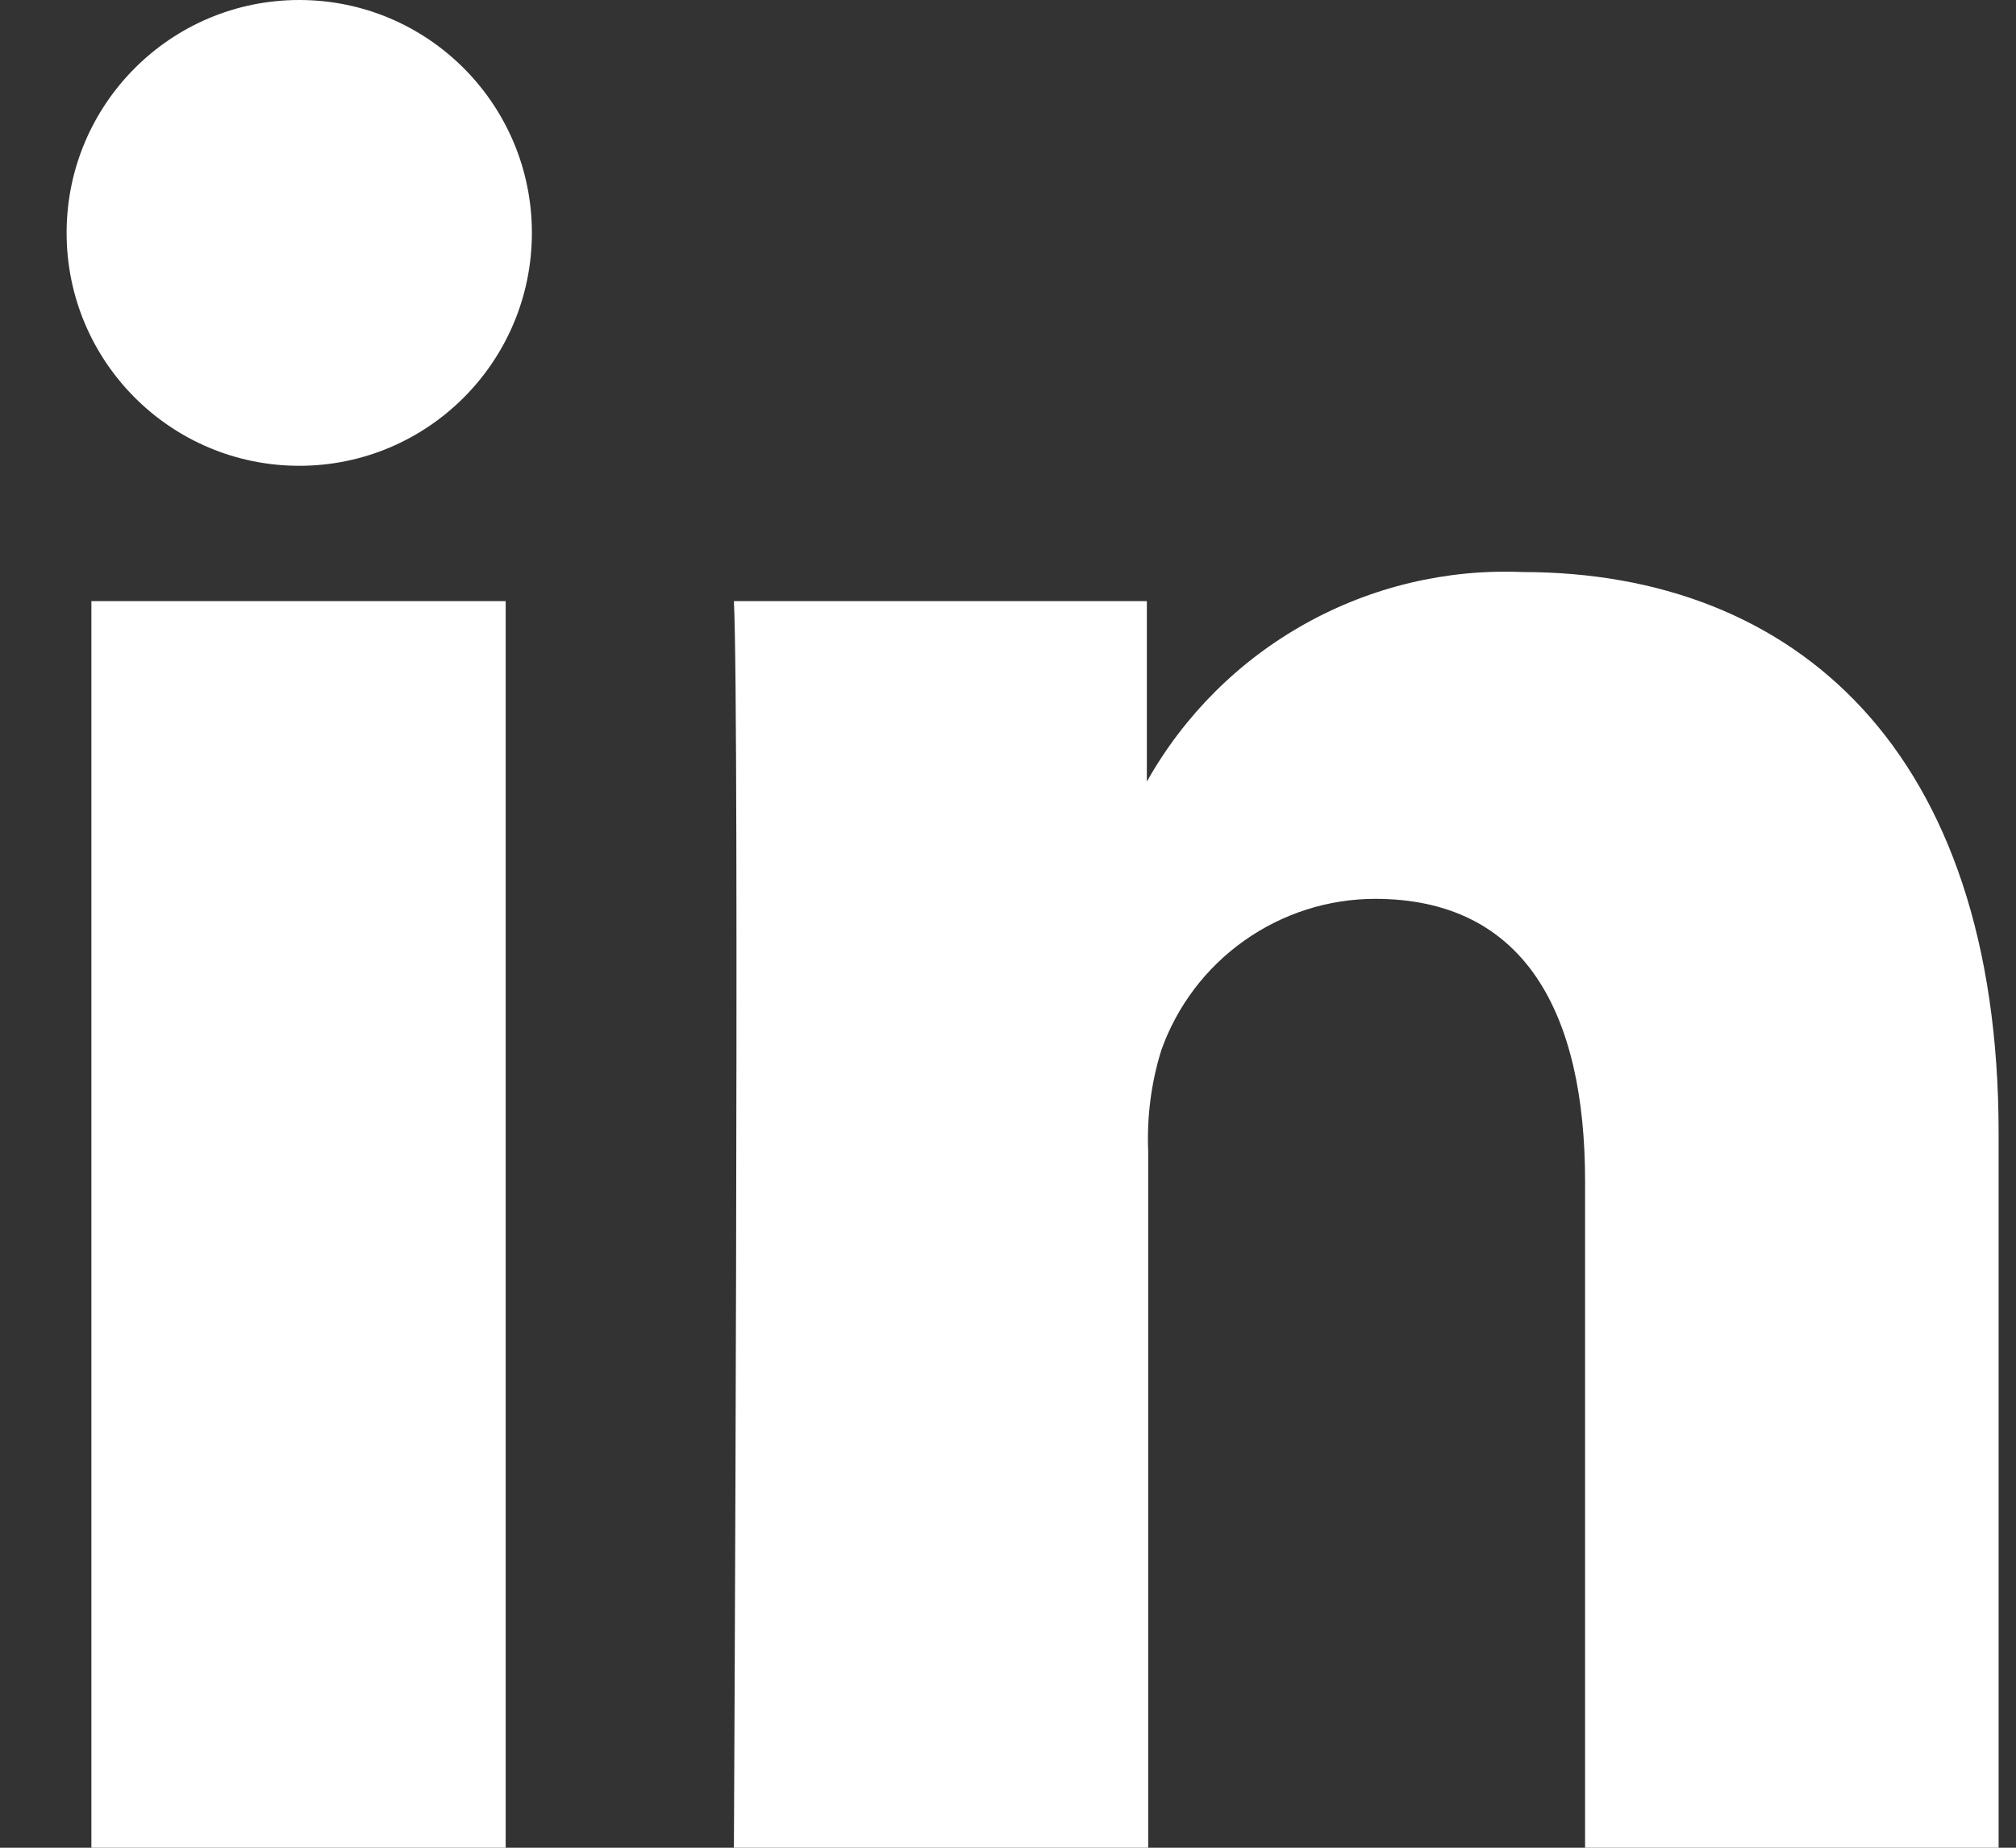 <?xml version="1.0" encoding="UTF-8"?> <svg xmlns="http://www.w3.org/2000/svg" width="24" height="22" viewBox="0 0 24 22" fill="none"><rect x="0" y="0" width="24" height="22" fill="#333333" stroke="none"/><path d="M3.563 5.546C5.092 5.546 6.332 4.304 6.332 2.773C6.332 1.241 5.092 0 3.563 0C2.033 0 0.793 1.241 0.793 2.773C0.793 4.304 2.033 5.546 3.563 5.546Z" fill="white"></path><path d="M8.737 22H13.669V13.708C13.652 13.301 13.704 12.893 13.825 12.504C14.012 11.978 14.357 11.522 14.812 11.2C15.268 10.877 15.811 10.703 16.369 10.702C18.152 10.702 18.87 12.062 18.87 14.064V22H23.793V13.492C23.793 8.925 21.362 6.811 18.125 6.811C17.223 6.773 16.327 6.986 15.538 7.427C14.748 7.867 14.096 8.518 13.653 9.306V7.157H8.737C8.806 8.552 8.737 22 8.737 22" fill="white"></path><path d="M6.02 7.157H1.088V22H6.02V7.157Z" fill="white"></path></svg> 